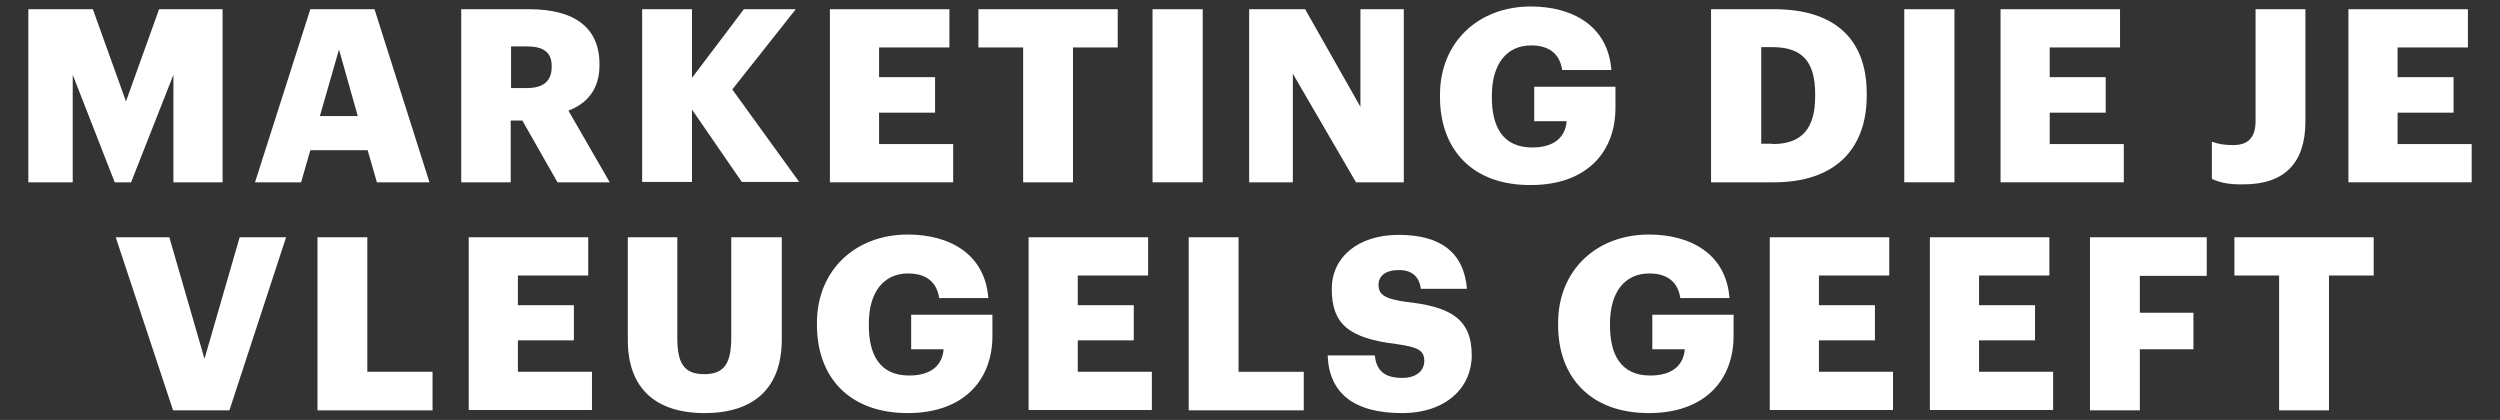 <?xml version="1.0" encoding="utf-8"?>
<!-- Generator: Adobe Illustrator 23.0.1, SVG Export Plug-In . SVG Version: 6.00 Build 0)  -->
<svg version="1.1" id="Layer_1" xmlns="http://www.w3.org/2000/svg" xmlns:xlink="http://www.w3.org/1999/xlink" x="0px" y="0px"
	 viewBox="0 0 732.3 123" style="enable-background:new 0 0 732.3 123;" xml:space="preserve">
<rect x="0" y="0" width="732.3" height="123" fill="#333333" stroke="none"/>
<style type="text/css">
	.st0{fill:#FFFFFF;}
</style>
<g>
	<path class="st0" d="M8.3,2.7h18.9l9.7,27l9.7-27h18.6v50.7H50.8V21.9L38.4,53.4h-4.8L21.3,21.9v31.5h-13V2.7z"/>
	<path class="st0" d="M90.9,2.7h18.8l16.1,50.7h-15.4l-2.7-9.4H90.9l-2.7,9.4H74.7L90.9,2.7z M93.7,34h11.1l-5.5-19.5L93.7,34z"/>
	<path class="st0" d="M135.1,2.7H155c13.3,0,20.6,5.4,20.6,16.1v0.3c0,7.2-3.8,11.3-9.1,13.3l12.1,21h-15.3L153,35.3h-3.4v18.1
		h-14.5V2.7z M154.3,25.8c4.9,0,7.3-2.1,7.3-6.2v-0.3c0-4.1-2.6-5.7-7.2-5.7h-4.7v12.2H154.3z"/>
	<path class="st0" d="M188.1,2.7h14.6v20.1l15.2-20.1h15.2l-18.6,23.5l19.6,27.1h-16.8l-14.6-21.2v21.2h-14.6V2.7z"/>
	<path class="st0" d="M243.1,2.7h35v11.2h-20.6v8.7h16.4V33h-16.4v9.2h21.7v11.2h-36.1V2.7z"/>
	<path class="st0" d="M299.7,13.9h-13.1V2.7h40.8v11.2h-13.1v39.5h-14.6V13.9z"/>
	<path class="st0" d="M337.6,2.7h14.7v50.7h-14.7V2.7z"/>
	<path class="st0" d="M365.9,2.7h16.4l16.2,28.6V2.7h12.7v50.7h-14l-18.5-31.8v31.8h-12.8V2.7z"/>
	<path class="st0" d="M421.8,28.4v-0.6c0-15.5,11.3-25.9,26.6-25.9c12,0,22.6,5.5,23.6,18.6h-14.4c-0.7-4.7-3.8-7.2-9.1-7.2
		c-7.2,0-11.5,5.5-11.5,14.7v0.6c0,8.2,3,14.6,11.8,14.6c7.1,0,9.8-3.6,10.1-7.7h-9.5V25.4h23.8v6.2c0,12.9-8.4,22.6-24.8,22.6
		C431.1,54.3,421.8,43.6,421.8,28.4z"/>
	<path class="st0" d="M501.3,2.7h18.4c18,0,27.1,9,27.1,24.7V28c0,15.8-9.4,25.4-27.2,25.4h-18.4V2.7z M519.2,42.2
		c8.6,0,12.5-4.5,12.5-14v-0.6c0-9.6-3.8-13.8-12.6-13.8h-3.2v28.3H519.2z"/>
	<path class="st0" d="M557.8,2.7h14.7v50.7h-14.7V2.7z"/>
	<path class="st0" d="M586,2.7h35v11.2h-20.6v8.7h16.4V33h-16.4v9.2h21.7v11.2H586V2.7z"/>
	<path class="st0" d="M647.9,52.4V41.5c1.7,0.6,3.3,1,6.2,1c4,0,6.6-1.8,6.6-7V2.7h14.6v32.9c0,12.2-6.2,18.4-18.1,18.4
		C652.3,54.1,649.9,53.3,647.9,52.4z"/>
	<path class="st0" d="M687.9,2.7h35v11.2h-20.6v8.7h16.4V33h-16.4v9.2H724v11.2h-36.1V2.7z"/>
	<path class="st0" d="M33.9,69.5h15.7l10.3,35.6l10.3-35.6h13.6l-16.6,50.7H50.7L33.9,69.5z"/>
	<path class="st0" d="M93,69.5h14.6v39.4h19.1v11.3H93V69.5z"/>
	<path class="st0" d="M137.3,69.5h35v11.2h-20.6v8.7h16.4v10.3h-16.4v9.2h21.7v11.2h-36.1V69.5z"/>
	<path class="st0" d="M183.9,99.6V69.5h14.5V99c0,7.2,1.8,10.6,7.9,10.6c6,0,7.9-3.3,7.9-10.8V69.5H229v29.9
		c0,14.7-8.6,21.6-22.6,21.6C192.1,121,183.9,113.8,183.9,99.6z"/>
	<path class="st0" d="M239.3,95.2v-0.6c0-15.5,11.3-25.9,26.6-25.9c12,0,22.6,5.5,23.6,18.6h-14.4c-0.7-4.7-3.8-7.2-9.1-7.2
		c-7.2,0-11.5,5.5-11.5,14.7v0.6c0,8.2,3,14.6,11.8,14.6c7.1,0,9.8-3.6,10.1-7.7h-9.5V92.2h23.8v6.2c0,12.9-8.4,22.6-24.8,22.6
		C248.6,121,239.3,110.3,239.3,95.2z"/>
	<path class="st0" d="M301.3,69.5h35v11.2h-20.6v8.7h16.4v10.3h-16.4v9.2h21.7v11.2h-36.1V69.5z"/>
	<path class="st0" d="M348.2,69.5h14.6v39.4h19.1v11.3h-33.7V69.5z"/>
	<path class="st0" d="M388.9,104.1h13.8c0.4,3.6,2,6.6,8,6.6c4.2,0,6.5-2.1,6.5-5c0-3.1-1.9-4-8-4.9c-14.3-1.7-19.1-6-19.1-16.2
		c0-9.1,7.5-15.8,19.6-15.8c12.2,0,19.1,5.1,20,15.8h-13.5c-0.5-3.6-2.6-5.5-6.5-5.5c-3.9,0-5.9,1.8-5.9,4.3c0,2.8,1.6,4.1,7.9,5
		c12.8,1.4,19.4,4.7,19.4,15.7c0,9.3-7.4,16.9-20.4,16.9C396.5,121,389.3,115.1,388.9,104.1z"/>
	<path class="st0" d="M456.4,95.2v-0.6c0-15.5,11.3-25.9,26.6-25.9c12,0,22.6,5.5,23.6,18.6h-14.4c-0.7-4.7-3.8-7.2-9.1-7.2
		c-7.2,0-11.5,5.5-11.5,14.7v0.6c0,8.2,3,14.6,11.8,14.6c7.1,0,9.8-3.6,10.1-7.7h-9.5V92.2h23.8v6.2c0,12.9-8.4,22.6-24.8,22.6
		C465.7,121,456.4,110.3,456.4,95.2z"/>
	<path class="st0" d="M518.4,69.5h35v11.2h-20.6v8.7h16.4v10.3h-16.4v9.2h21.7v11.2h-36.1V69.5z"/>
	<path class="st0" d="M565.3,69.5h35v11.2h-20.6v8.7h16.4v10.3h-16.4v9.2h21.7v11.2h-36.1V69.5z"/>
	<path class="st0" d="M612.2,69.5h34.2v11.3h-19.6v10.8h15.7v10.7h-15.7v17.9h-14.6V69.5z"/>
	<path class="st0" d="M667.6,80.7h-13.1V69.5h40.8v11.2h-13.1v39.5h-14.6V80.7z"/>
</g>
</svg>
